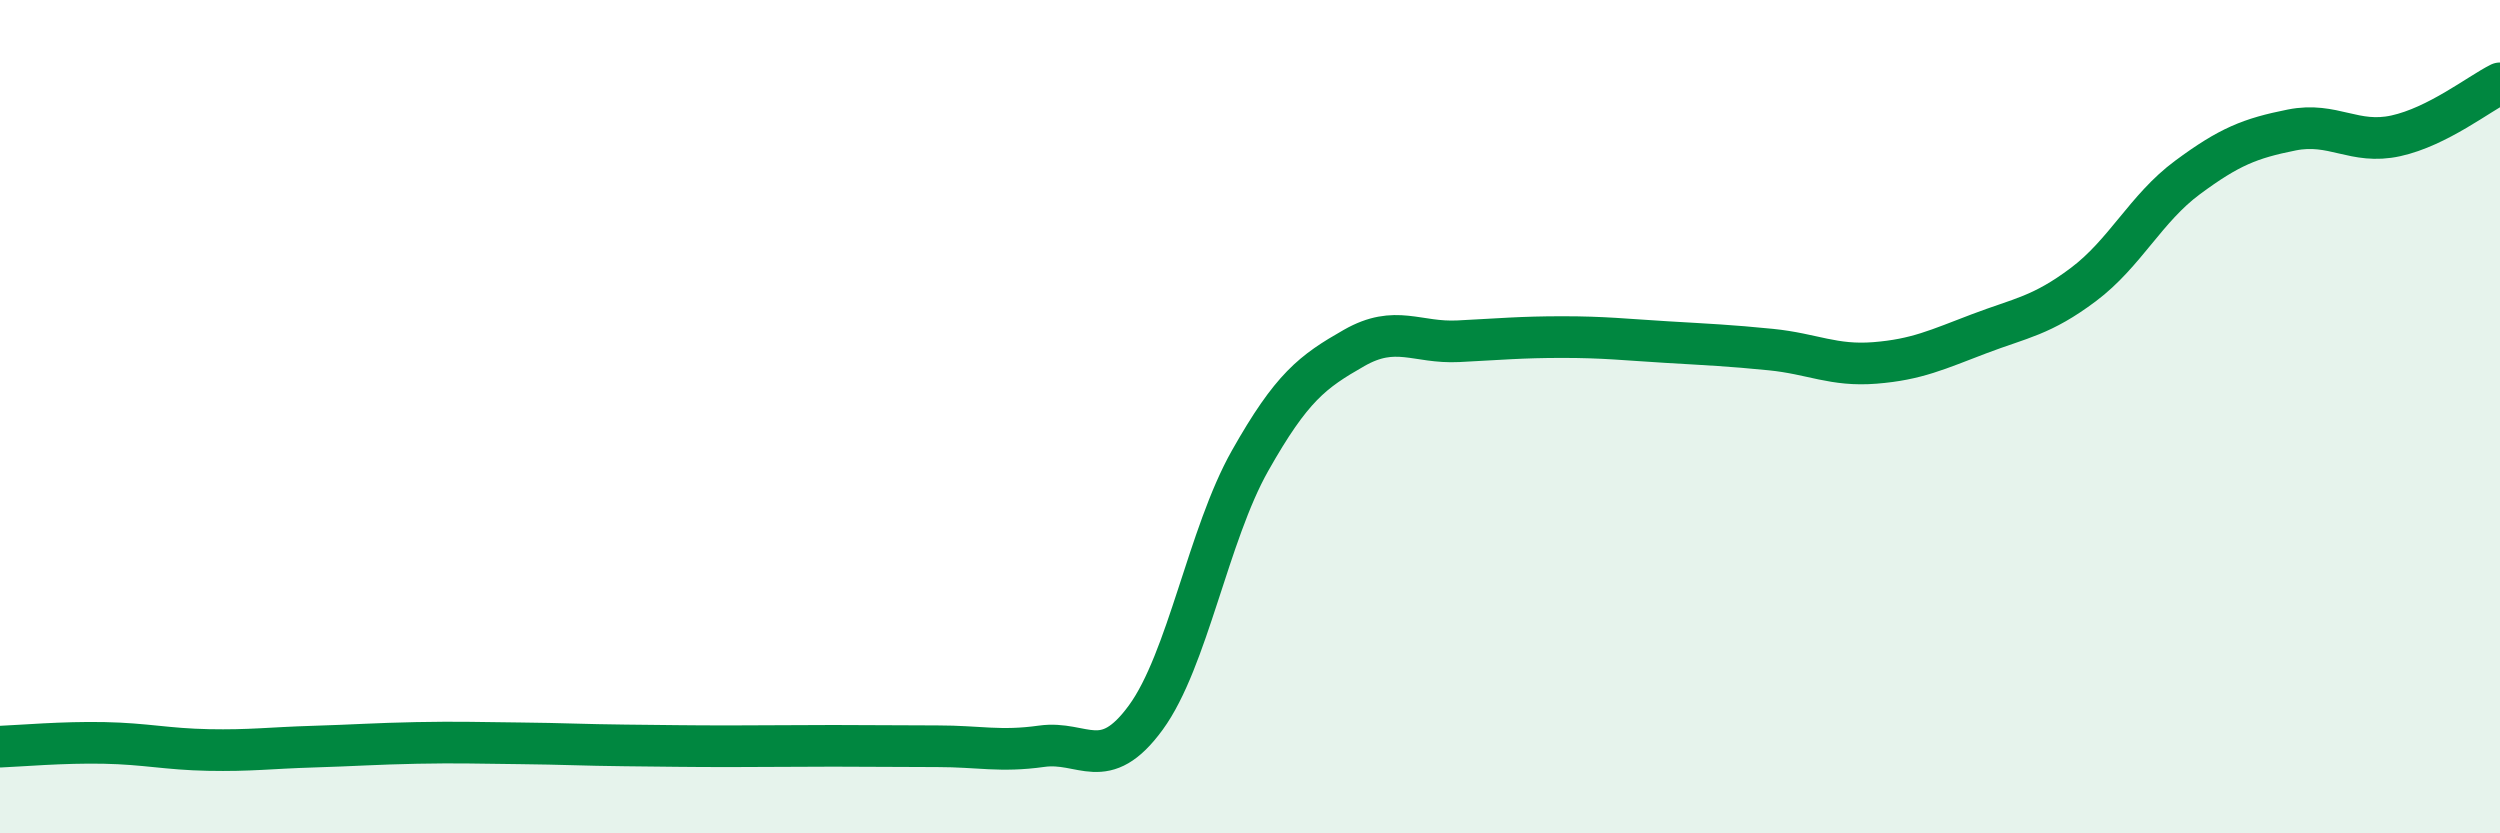 
    <svg width="60" height="20" viewBox="0 0 60 20" xmlns="http://www.w3.org/2000/svg">
      <path
        d="M 0,17.92 C 0.5,17.9 1.5,17.81 2.5,17.83 C 3.5,17.85 4,17.98 5,18 C 6,18.02 6.5,17.95 7.5,17.92 C 8.5,17.89 9,17.85 10,17.83 C 11,17.81 11.5,17.83 12.5,17.84 C 13.5,17.85 14,17.88 15,17.89 C 16,17.9 16.5,17.91 17.5,17.91 C 18.5,17.91 19,17.9 20,17.9 C 21,17.9 21.5,17.91 22.5,17.91 C 23.5,17.91 24,18.05 25,17.91 C 26,17.77 26.5,18.59 27.5,17.22 C 28.5,15.85 29,12.83 30,11.06 C 31,9.29 31.5,8.92 32.5,8.35 C 33.5,7.78 34,8.24 35,8.19 C 36,8.14 36.5,8.09 37.5,8.09 C 38.5,8.09 39,8.15 40,8.21 C 41,8.27 41.5,8.29 42.5,8.39 C 43.5,8.49 44,8.79 45,8.71 C 46,8.63 46.5,8.39 47.5,8.01 C 48.5,7.63 49,7.58 50,6.83 C 51,6.08 51.5,5 52.5,4.26 C 53.5,3.52 54,3.32 55,3.12 C 56,2.92 56.5,3.48 57.5,3.26 C 58.5,3.04 59.5,2.25 60,2L60 20L0 20Z"
        fill="#008740"
        opacity="0.1"
        stroke-linecap="round"
        stroke-linejoin="round"
      />
      <path
        d="M 0,17.92 C 0.5,17.9 1.5,17.81 2.5,17.83 C 3.5,17.85 4,17.98 5,18 C 6,18.02 6.5,17.95 7.5,17.92 C 8.5,17.89 9,17.85 10,17.83 C 11,17.81 11.5,17.83 12.5,17.84 C 13.5,17.85 14,17.88 15,17.89 C 16,17.9 16.5,17.91 17.5,17.91 C 18.5,17.91 19,17.9 20,17.9 C 21,17.9 21.5,17.91 22.5,17.91 C 23.5,17.91 24,18.05 25,17.91 C 26,17.77 26.5,18.59 27.5,17.22 C 28.5,15.85 29,12.83 30,11.06 C 31,9.29 31.5,8.92 32.5,8.35 C 33.5,7.78 34,8.24 35,8.19 C 36,8.14 36.5,8.09 37.5,8.09 C 38.5,8.09 39,8.15 40,8.21 C 41,8.27 41.5,8.29 42.5,8.39 C 43.5,8.49 44,8.79 45,8.71 C 46,8.63 46.5,8.39 47.5,8.01 C 48.5,7.63 49,7.58 50,6.83 C 51,6.08 51.5,5 52.5,4.26 C 53.5,3.52 54,3.32 55,3.12 C 56,2.92 56.5,3.48 57.5,3.26 C 58.5,3.04 59.5,2.25 60,2"
        stroke="#008740"
        stroke-width="1"
        fill="none"
        stroke-linecap="round"
        stroke-linejoin="round"
      />
    </svg>
  